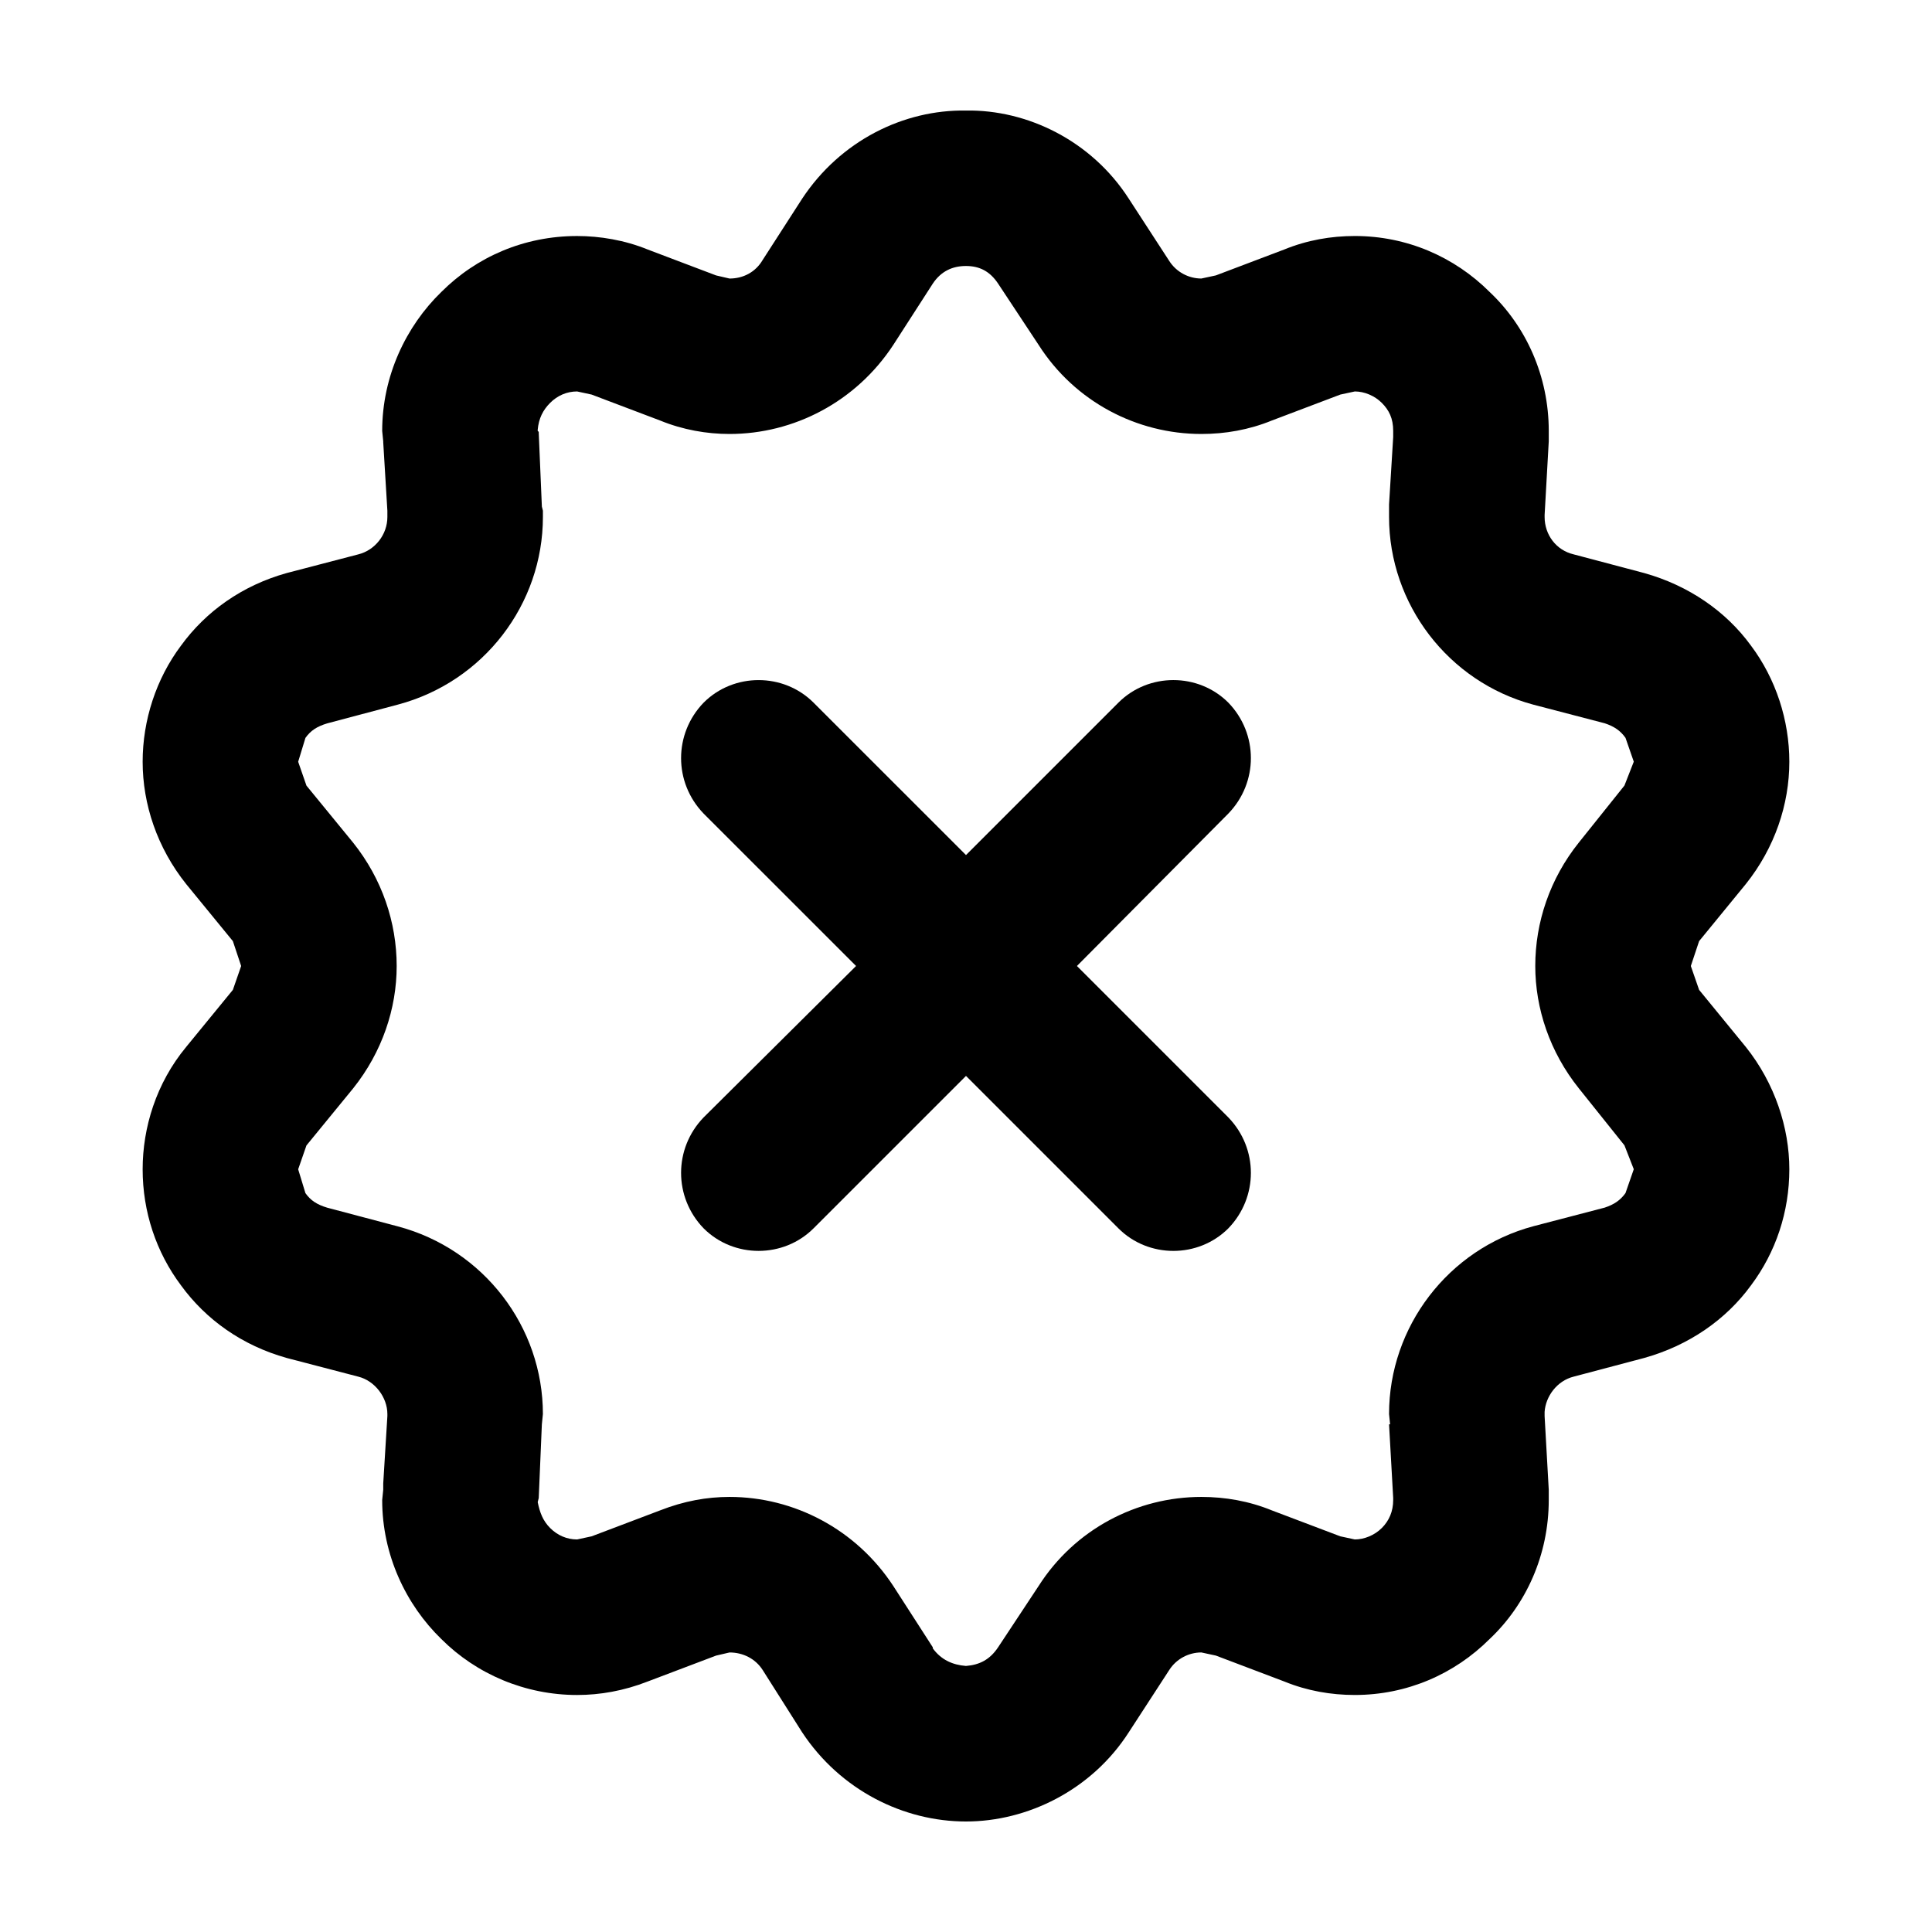 <?xml version="1.0" encoding="UTF-8"?>
<!-- Uploaded to: SVG Repo, www.svgrepo.com, Generator: SVG Repo Mixer Tools -->
<svg fill="#000000" width="800px" height="800px" version="1.1" viewBox="144 144 512 512" xmlns="http://www.w3.org/2000/svg">
 <g>
  <path d="m330.47 359.61c-7.969-8.242-7.969-21.16 0-29.402 7.969-7.969 21.16-7.969 29.129 0l40.398 40.391 40.395-40.395c7.969-7.969 21.16-7.969 29.129 0 7.969 8.242 7.969 21.16 0 29.402l-40.125 40.395 40.125 40.125c7.969 8.242 7.969 21.16 0 29.402-7.969 7.969-21.16 7.969-29.129 0l-40.395-40.398-40.398 40.395c-7.969 7.969-21.16 7.969-29.129 0-7.969-8.242-7.969-21.16 0-29.402l40.395-40.125z"/>
  <path d="m538.77 578.35c-9.344 9.344-21.984 14.836-35.727 14.836-6.324 0-12.641-1.098-18.688-3.57l-18.137-6.871-3.848-0.828c-3.301 0-6.594 1.648-8.52 4.672l-10.715 16.488c-9.891 15.395-26.93 23.637-43.141 23.637-16.488 0-33.25-8.242-43.418-23.633l-10.445-16.488c-1.926-3.023-5.219-4.672-8.793-4.672l-3.57 0.828-18.137 6.871c-6.324 2.473-12.641 3.57-18.688 3.57-13.738 0-26.656-5.496-35.996-14.836-9.344-9.07-15.664-22.258-15.664-36.824l0.277-2.746v-1.648l1.098-17.859v-0.551c0-4.398-3.301-8.793-7.691-9.895l-18.965-4.949c-11.82-3.301-21.438-10.172-28.031-19.242-6.594-8.793-10.168-19.512-10.168-30.777 0-10.992 3.57-22.809 11.543-32.426l12.367-15.113 2.195-6.324-2.195-6.594-12.367-15.113c-7.691-9.617-11.543-21.16-11.543-32.426 0-10.992 3.57-21.984 10.168-30.777 6.594-9.07 16.211-15.941 28.031-19.234l18.965-4.949c4.398-1.098 7.691-5.219 7.691-9.895v-1.648l-1.098-18.137v-0.277l-0.277-2.746c0-14.566 6.324-27.754 15.664-36.824 9.344-9.344 21.984-14.836 35.996-14.836 6.047 0 12.641 1.098 18.688 3.57l18.137 6.871 3.57 0.828c3.57 0 6.871-1.648 8.793-4.949l10.445-16.211c10.164-15.391 26.926-23.633 43.418-23.359 16.211-0.277 33.25 7.969 43.145 23.355l10.715 16.488c1.926 3.023 5.219 4.672 8.52 4.672l3.848-0.828 18.137-6.871c6.047-2.473 12.367-3.57 18.688-3.57 13.738 0 26.379 5.496 35.727 14.836 9.617 9.07 15.664 22.258 15.664 36.824v2.746l-1.098 19.512v0.555c0 4.672 3.023 8.793 7.691 9.895l18.688 4.949c11.812 3.301 21.711 10.168 28.305 19.234 6.594 8.793 10.168 19.785 10.168 30.777 0 11.266-3.848 22.809-11.543 32.426l-12.367 15.113-2.195 6.594 2.195 6.324 12.367 15.113c7.691 9.617 11.543 21.434 11.543 32.426 0 11.266-3.57 21.984-10.168 30.777-6.594 9.07-16.488 15.941-28.305 19.234l-18.691 4.949c-4.398 1.098-7.422 5.219-7.691 9.344v0.551 0.555l1.098 19.512v2.742c0 14.566-6.047 27.754-15.664 36.824zm-28.582-29.402c1.926-1.926 3.023-4.398 3.023-7.422v-0.551l-1.098-19.512h0.277l-0.277-2.746c0-23.086 15.664-43.695 38.199-49.742l18.965-4.949c2.473-0.828 4.121-1.926 5.496-3.848l2.195-6.324-2.473-6.324-12.09-15.113c-7.691-9.617-11.543-21.16-11.543-32.426 0-11.543 3.848-23.086 11.543-32.703l12.09-15.113 2.473-6.324-2.195-6.324c-1.375-1.926-3.023-3.023-5.496-3.848l-18.965-4.949c-22.535-6.047-38.199-26.656-38.199-49.742v-3.297l1.098-17.859v-1.648c0-3.301-1.098-5.496-3.023-7.422-1.926-1.926-4.672-3.023-7.144-3.023l-3.848 0.828-18.137 6.871c-6.047 2.473-12.367 3.57-18.688 3.57-17.039 0-33.523-8.52-43.145-23.633l-10.715-16.211c-2.195-3.301-4.949-4.672-8.52-4.672-3.57 0-6.594 1.375-8.793 4.672l-10.445 16.211c-9.895 15.113-26.379 23.633-43.418 23.633-6.047 0-12.367-1.098-18.41-3.57l-18.137-6.871-3.848-0.828c-2.746 0-5.219 1.098-7.144 3.023-1.926 1.926-3.023 4.121-3.301 7.144v0.277l0.277 0.277v0.277l0.828 19.512 0.277 1.098v1.648c0 23.086-15.664 43.695-38.473 49.742l-18.691 4.965c-2.746 0.828-4.398 1.926-5.769 3.848l-1.926 6.324 2.195 6.324 12.367 15.113c7.691 9.617 11.543 21.16 11.543 32.703 0 11.266-3.848 22.809-11.543 32.426l-12.367 15.113-2.195 6.324 1.926 6.324c1.375 1.926 3.023 3.023 5.769 3.848l18.688 4.949c22.809 6.047 38.473 26.656 38.473 49.742l-0.277 2.746-0.828 19.512-0.27 1.078c0.551 2.746 1.375 4.949 3.301 6.871 1.926 1.926 4.398 3.023 7.144 3.023l3.844-0.828 18.137-6.871c6.324-2.473 12.367-3.57 18.41-3.57 17.039 0 33.523 8.52 43.418 23.633l10.445 16.211v0.277c2.195 3.023 5.219 4.398 8.793 4.672 3.57-0.277 6.324-1.648 8.52-4.949l10.715-16.211c9.617-15.113 26.105-23.633 43.145-23.633 6.324 0 12.641 1.098 18.688 3.57l18.137 6.871 3.848 0.828c2.473 0 5.219-1.098 7.144-3.023z"/>
 </g>
</svg>